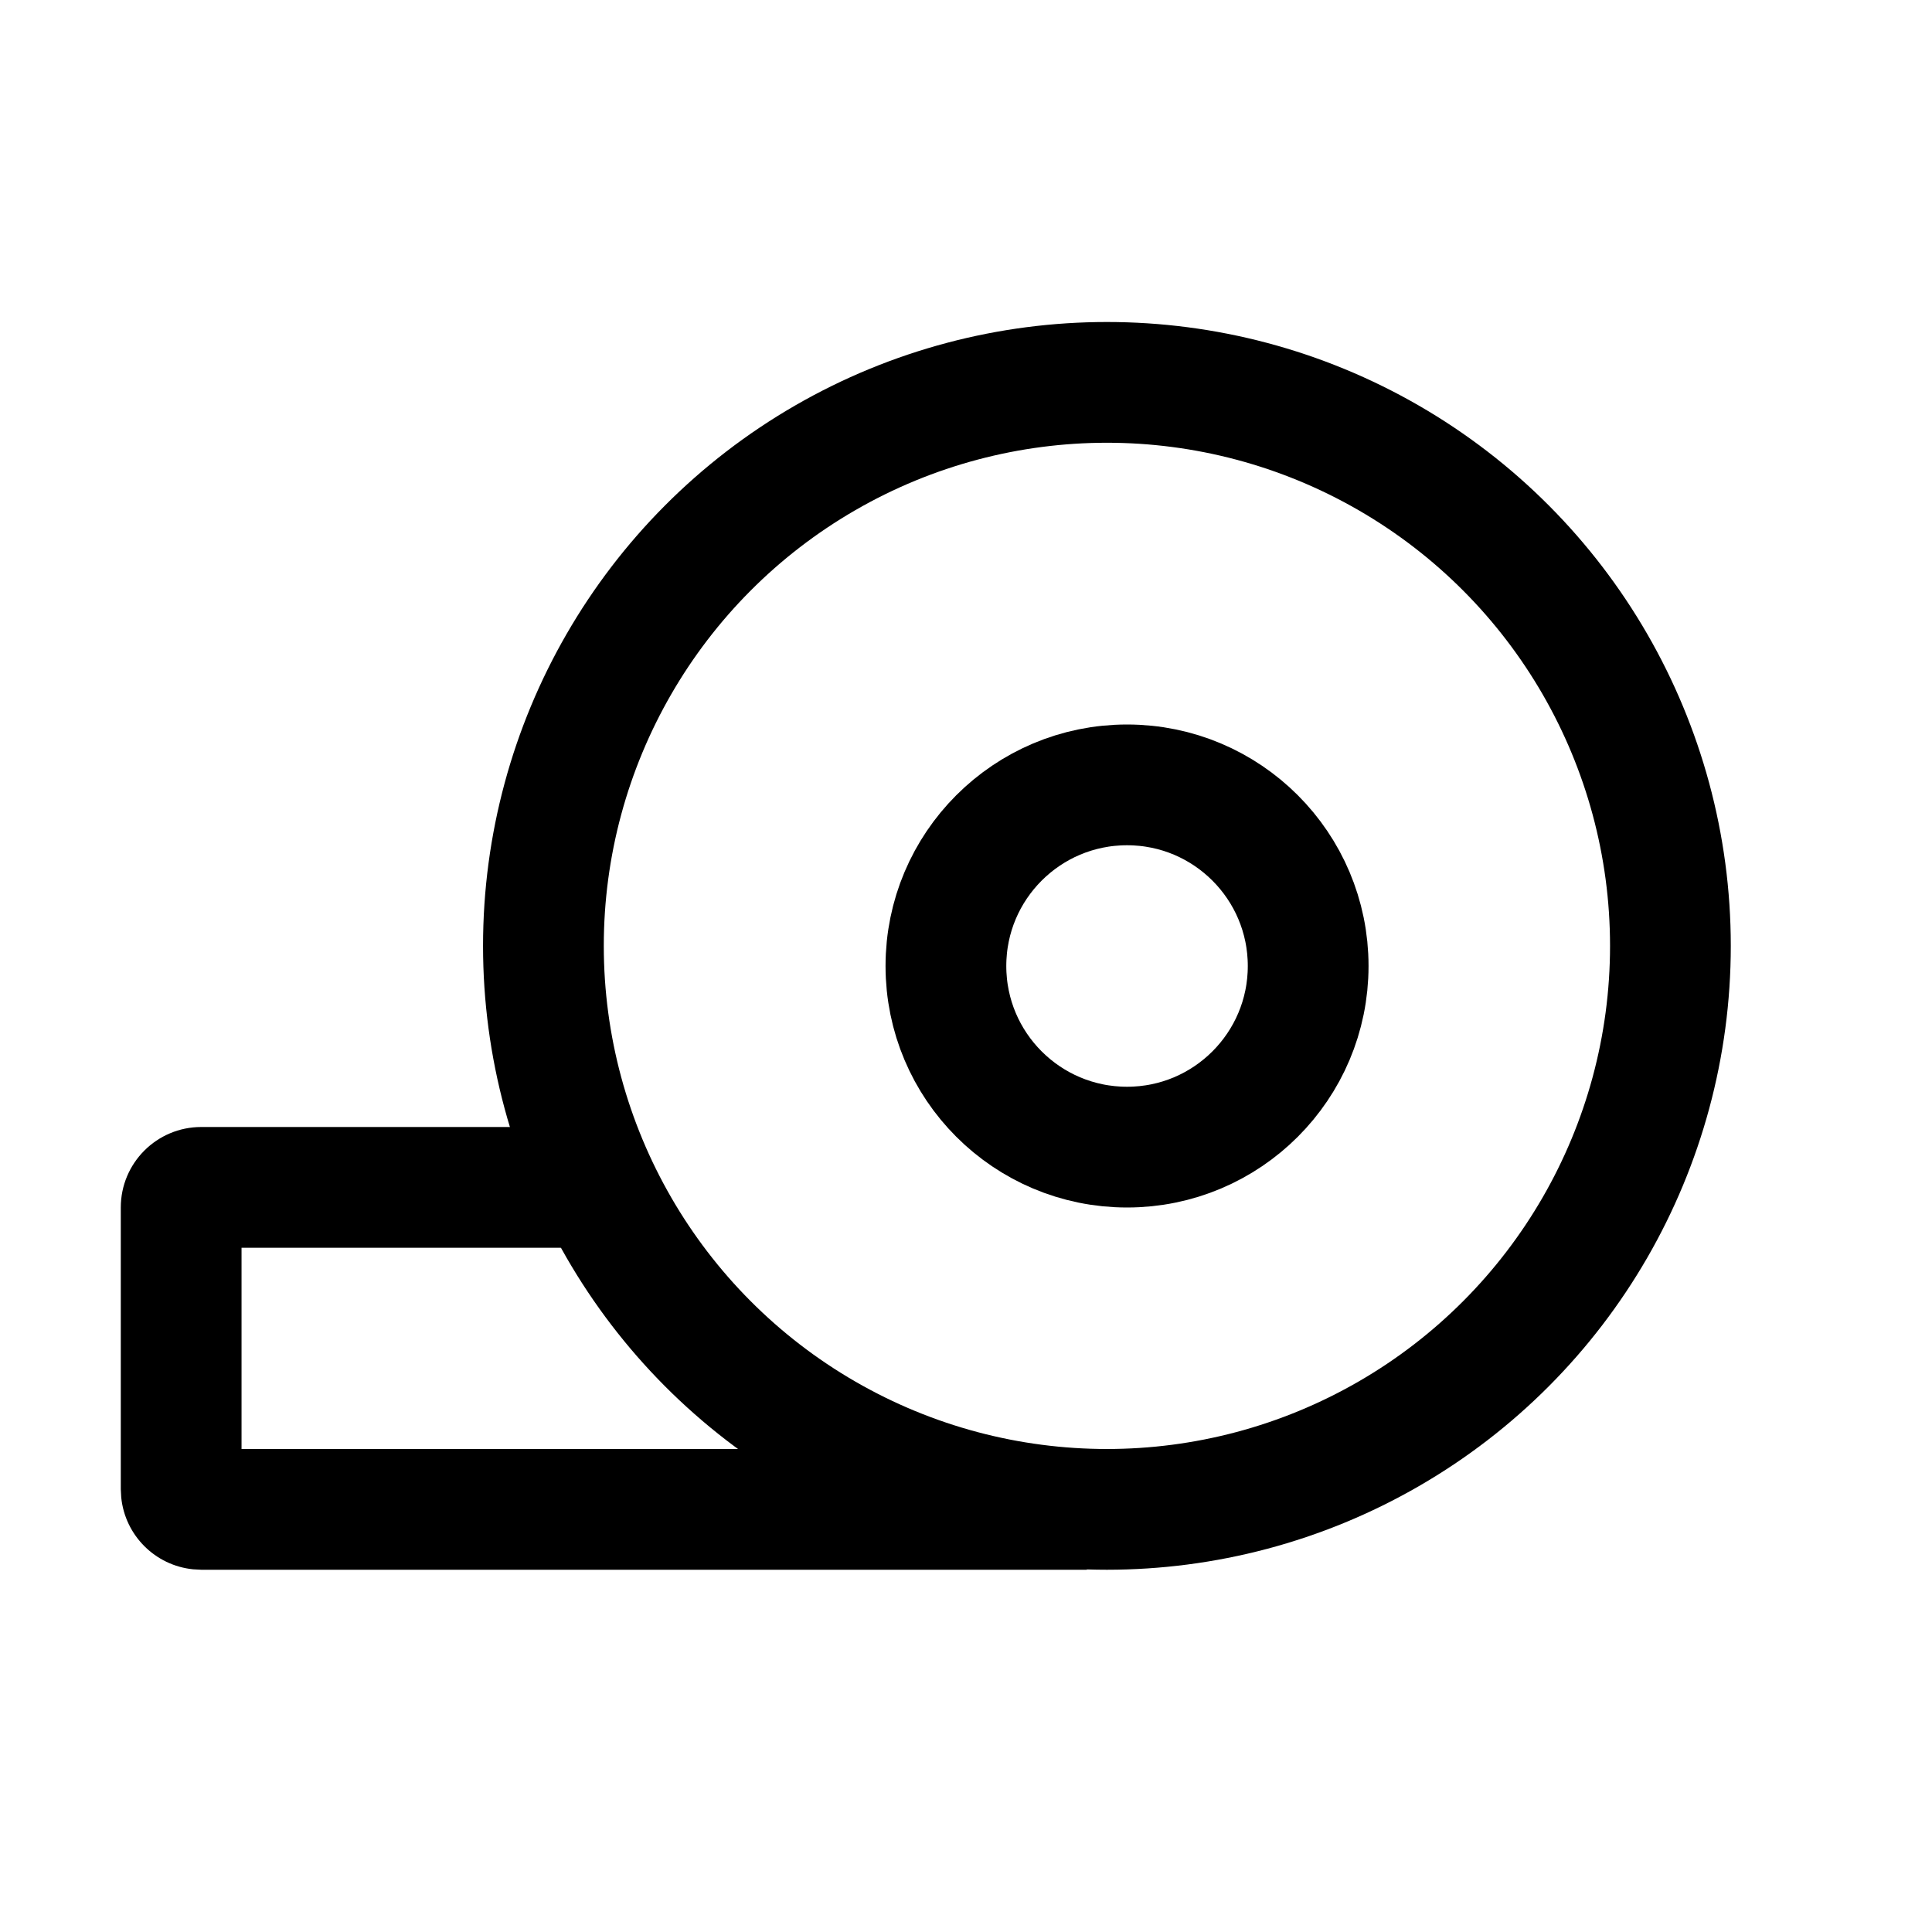 <svg width="48" height="48" viewBox="0 0 48 48" fill="none" xmlns="http://www.w3.org/2000/svg">
<circle cx="27.501" cy="23.5" r="14" stroke="black" stroke-width="3"/>
<path d="M14.007 28C14.409 29.061 14.925 30.065 15.539 31H6.001V36H20.882C22.721 37.04 24.793 37.715 27.001 37.927V39H5.001L4.797 38.989C3.855 38.894 3.107 38.146 3.012 37.204L3.001 37V30C3.001 28.895 3.896 28 5.001 28H14.007Z" fill="black"/>
<circle cx="28.001" cy="24" r="4.5" stroke="black" stroke-width="3"/>
</svg>